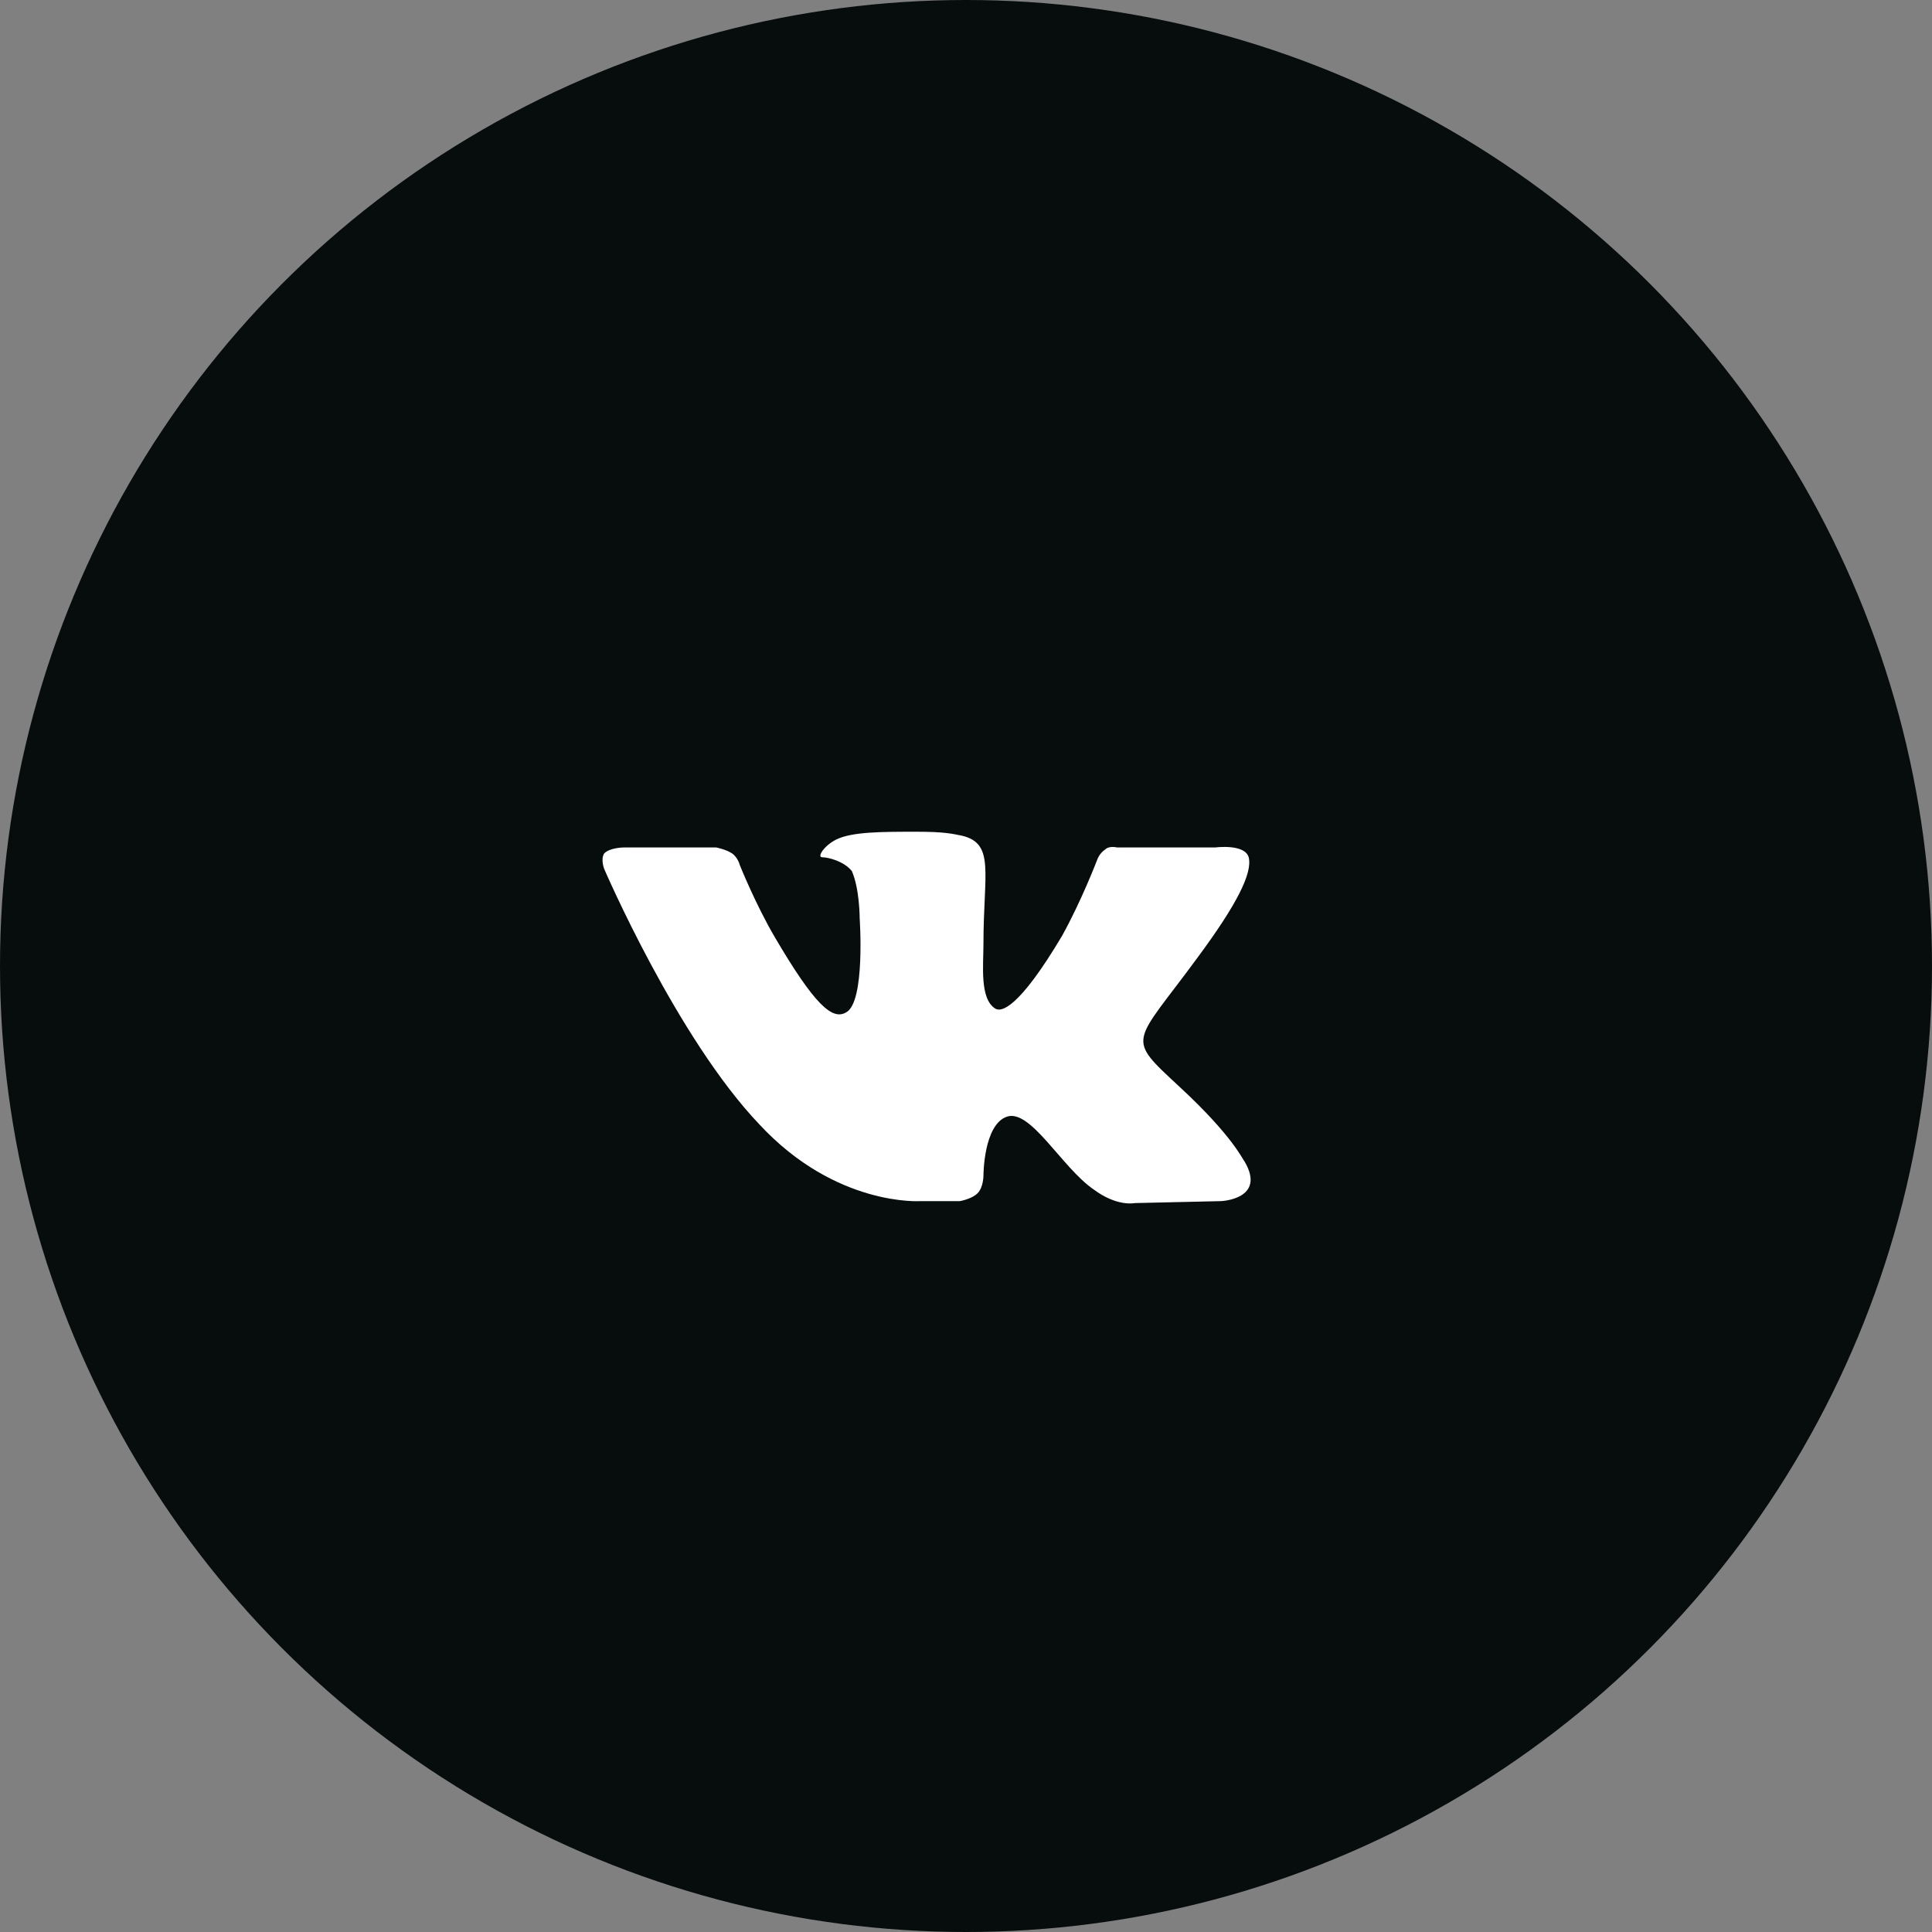 <?xml version="1.0" encoding="UTF-8"?> <svg xmlns="http://www.w3.org/2000/svg" width="59" height="59" viewBox="0 0 59 59" fill="none"><rect x="0" y="0" width="59" height="59" fill="#808080" stroke="none"/><circle cx="29.5" cy="29.5" r="29.5" fill="#070D0D"></circle><path fill-rule="evenodd" clip-rule="evenodd" d="M28.113 36.68H29.313C29.313 36.68 29.673 36.62 29.853 36.44C30.033 36.26 30.033 35.9 30.033 35.9C30.033 35.9 30.033 34.34 30.753 34.1C31.473 33.86 32.433 35.66 33.393 36.32C34.113 36.86 34.653 36.74 34.653 36.74L37.293 36.68C37.293 36.68 38.673 36.62 38.013 35.48C37.953 35.42 37.653 34.7 36.033 33.2C34.353 31.64 34.593 31.94 36.573 29.24C37.773 27.62 38.253 26.66 38.133 26.18C38.013 25.76 37.113 25.88 37.113 25.88H34.113C34.113 25.88 33.873 25.82 33.753 25.94C33.573 26.06 33.513 26.24 33.513 26.24C33.513 26.24 33.033 27.5 32.433 28.58C31.113 30.8 30.573 30.92 30.393 30.8C29.913 30.5 30.033 29.48 30.033 28.82C30.033 26.66 30.393 25.76 29.373 25.52C29.073 25.46 28.833 25.4 27.993 25.4C26.913 25.4 26.013 25.4 25.533 25.64C25.173 25.82 24.933 26.18 25.113 26.18C25.293 26.18 25.773 26.3 26.013 26.6C26.253 27.14 26.253 28.04 26.253 28.04C26.253 28.04 26.433 30.62 25.833 30.92C25.413 31.16 24.873 30.68 23.673 28.64C23.073 27.62 22.593 26.42 22.593 26.42C22.593 26.42 22.533 26.18 22.353 26.06C22.173 25.94 21.873 25.88 21.873 25.88H19.053C19.053 25.88 18.633 25.88 18.453 26.06C18.333 26.24 18.453 26.54 18.453 26.54C18.453 26.54 20.673 31.7 23.193 34.34C25.533 36.86 28.113 36.68 28.113 36.68Z" fill="white"></path></svg> 